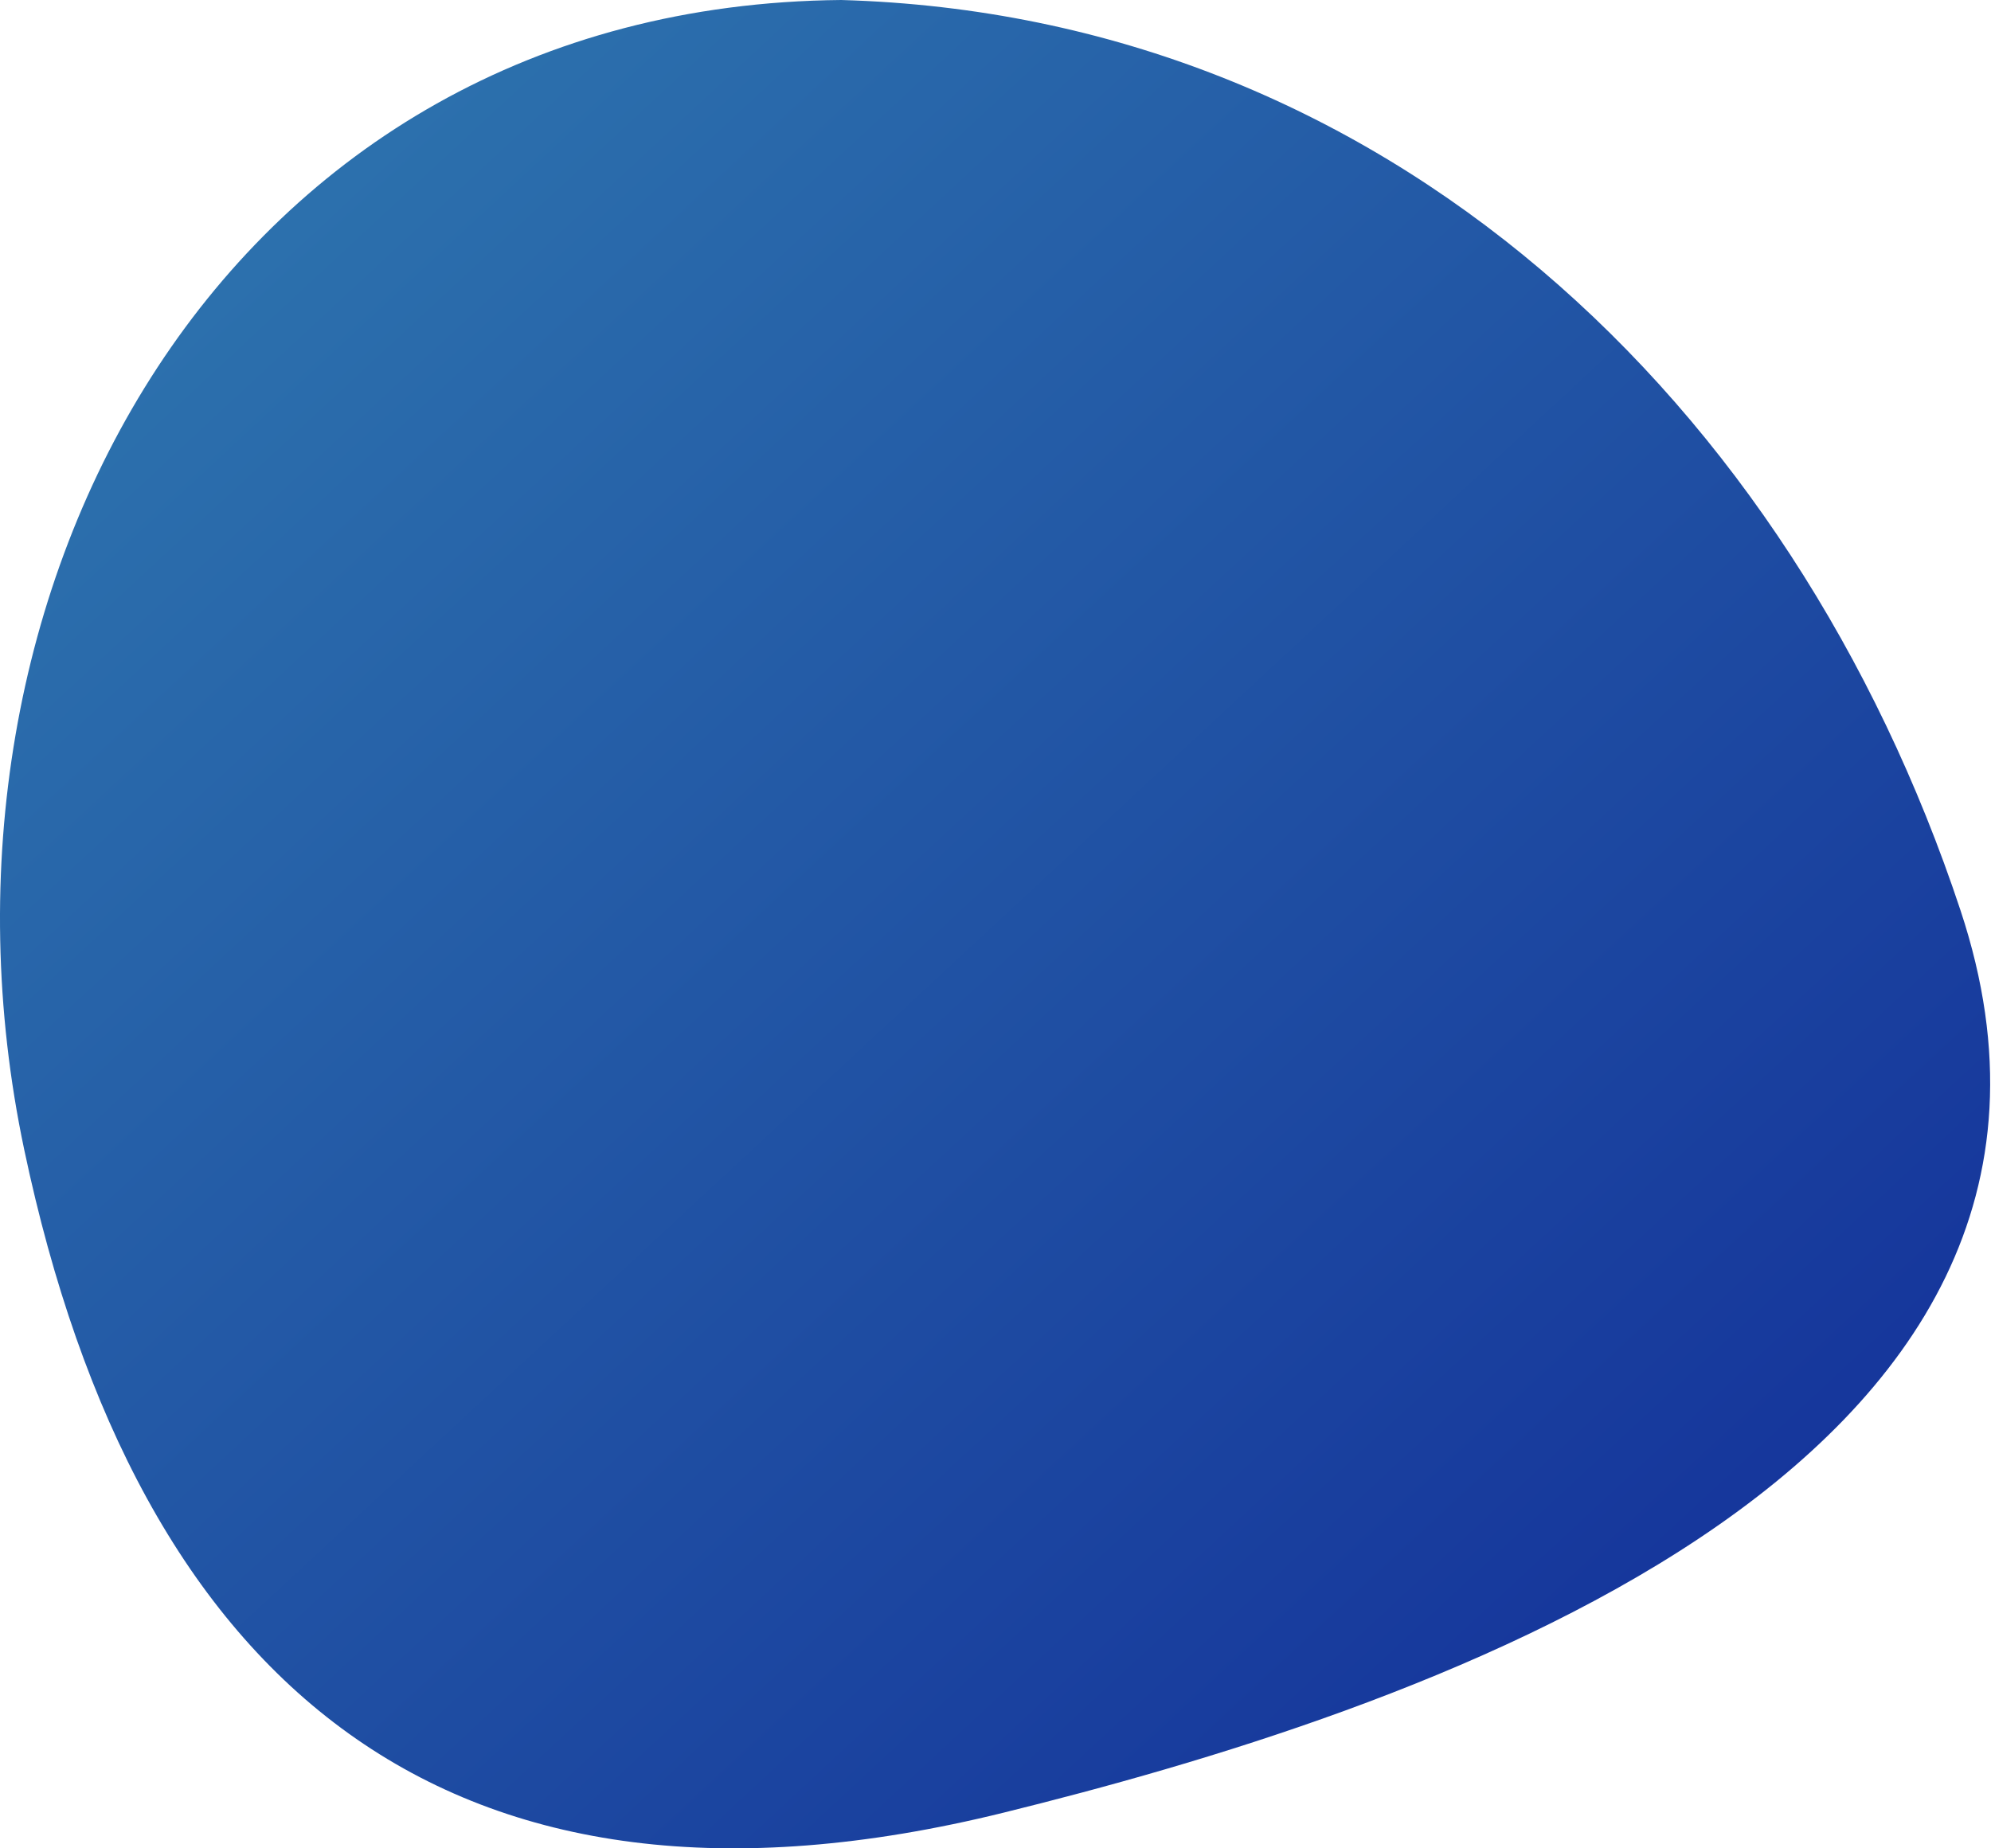<svg width="308" height="286" viewBox="0 0 308 286" fill="none" xmlns="http://www.w3.org/2000/svg">
<path fill-rule="evenodd" clip-rule="evenodd" d="M303.284 140.868C332.375 228.675 215.914 265.484 155.306 280.465C69.576 301.65 21.254 260.871 3.742 177.867C-14.471 91.495 34.775 0.877 130.118 0C214.056 2.369 277.135 61.977 303.284 140.868Z" fill="url(#paint0_linear_6608_12144)"/>
<defs>
<linearGradient id="paint0_linear_6608_12144" x1="461.805" y1="143" x2="176.58" y2="-164.036" gradientUnits="userSpaceOnUse">
<stop stop-color="#112A98"/>
<stop offset="1" stop-color="#307BB0"/>
</linearGradient>
</defs>
</svg>
